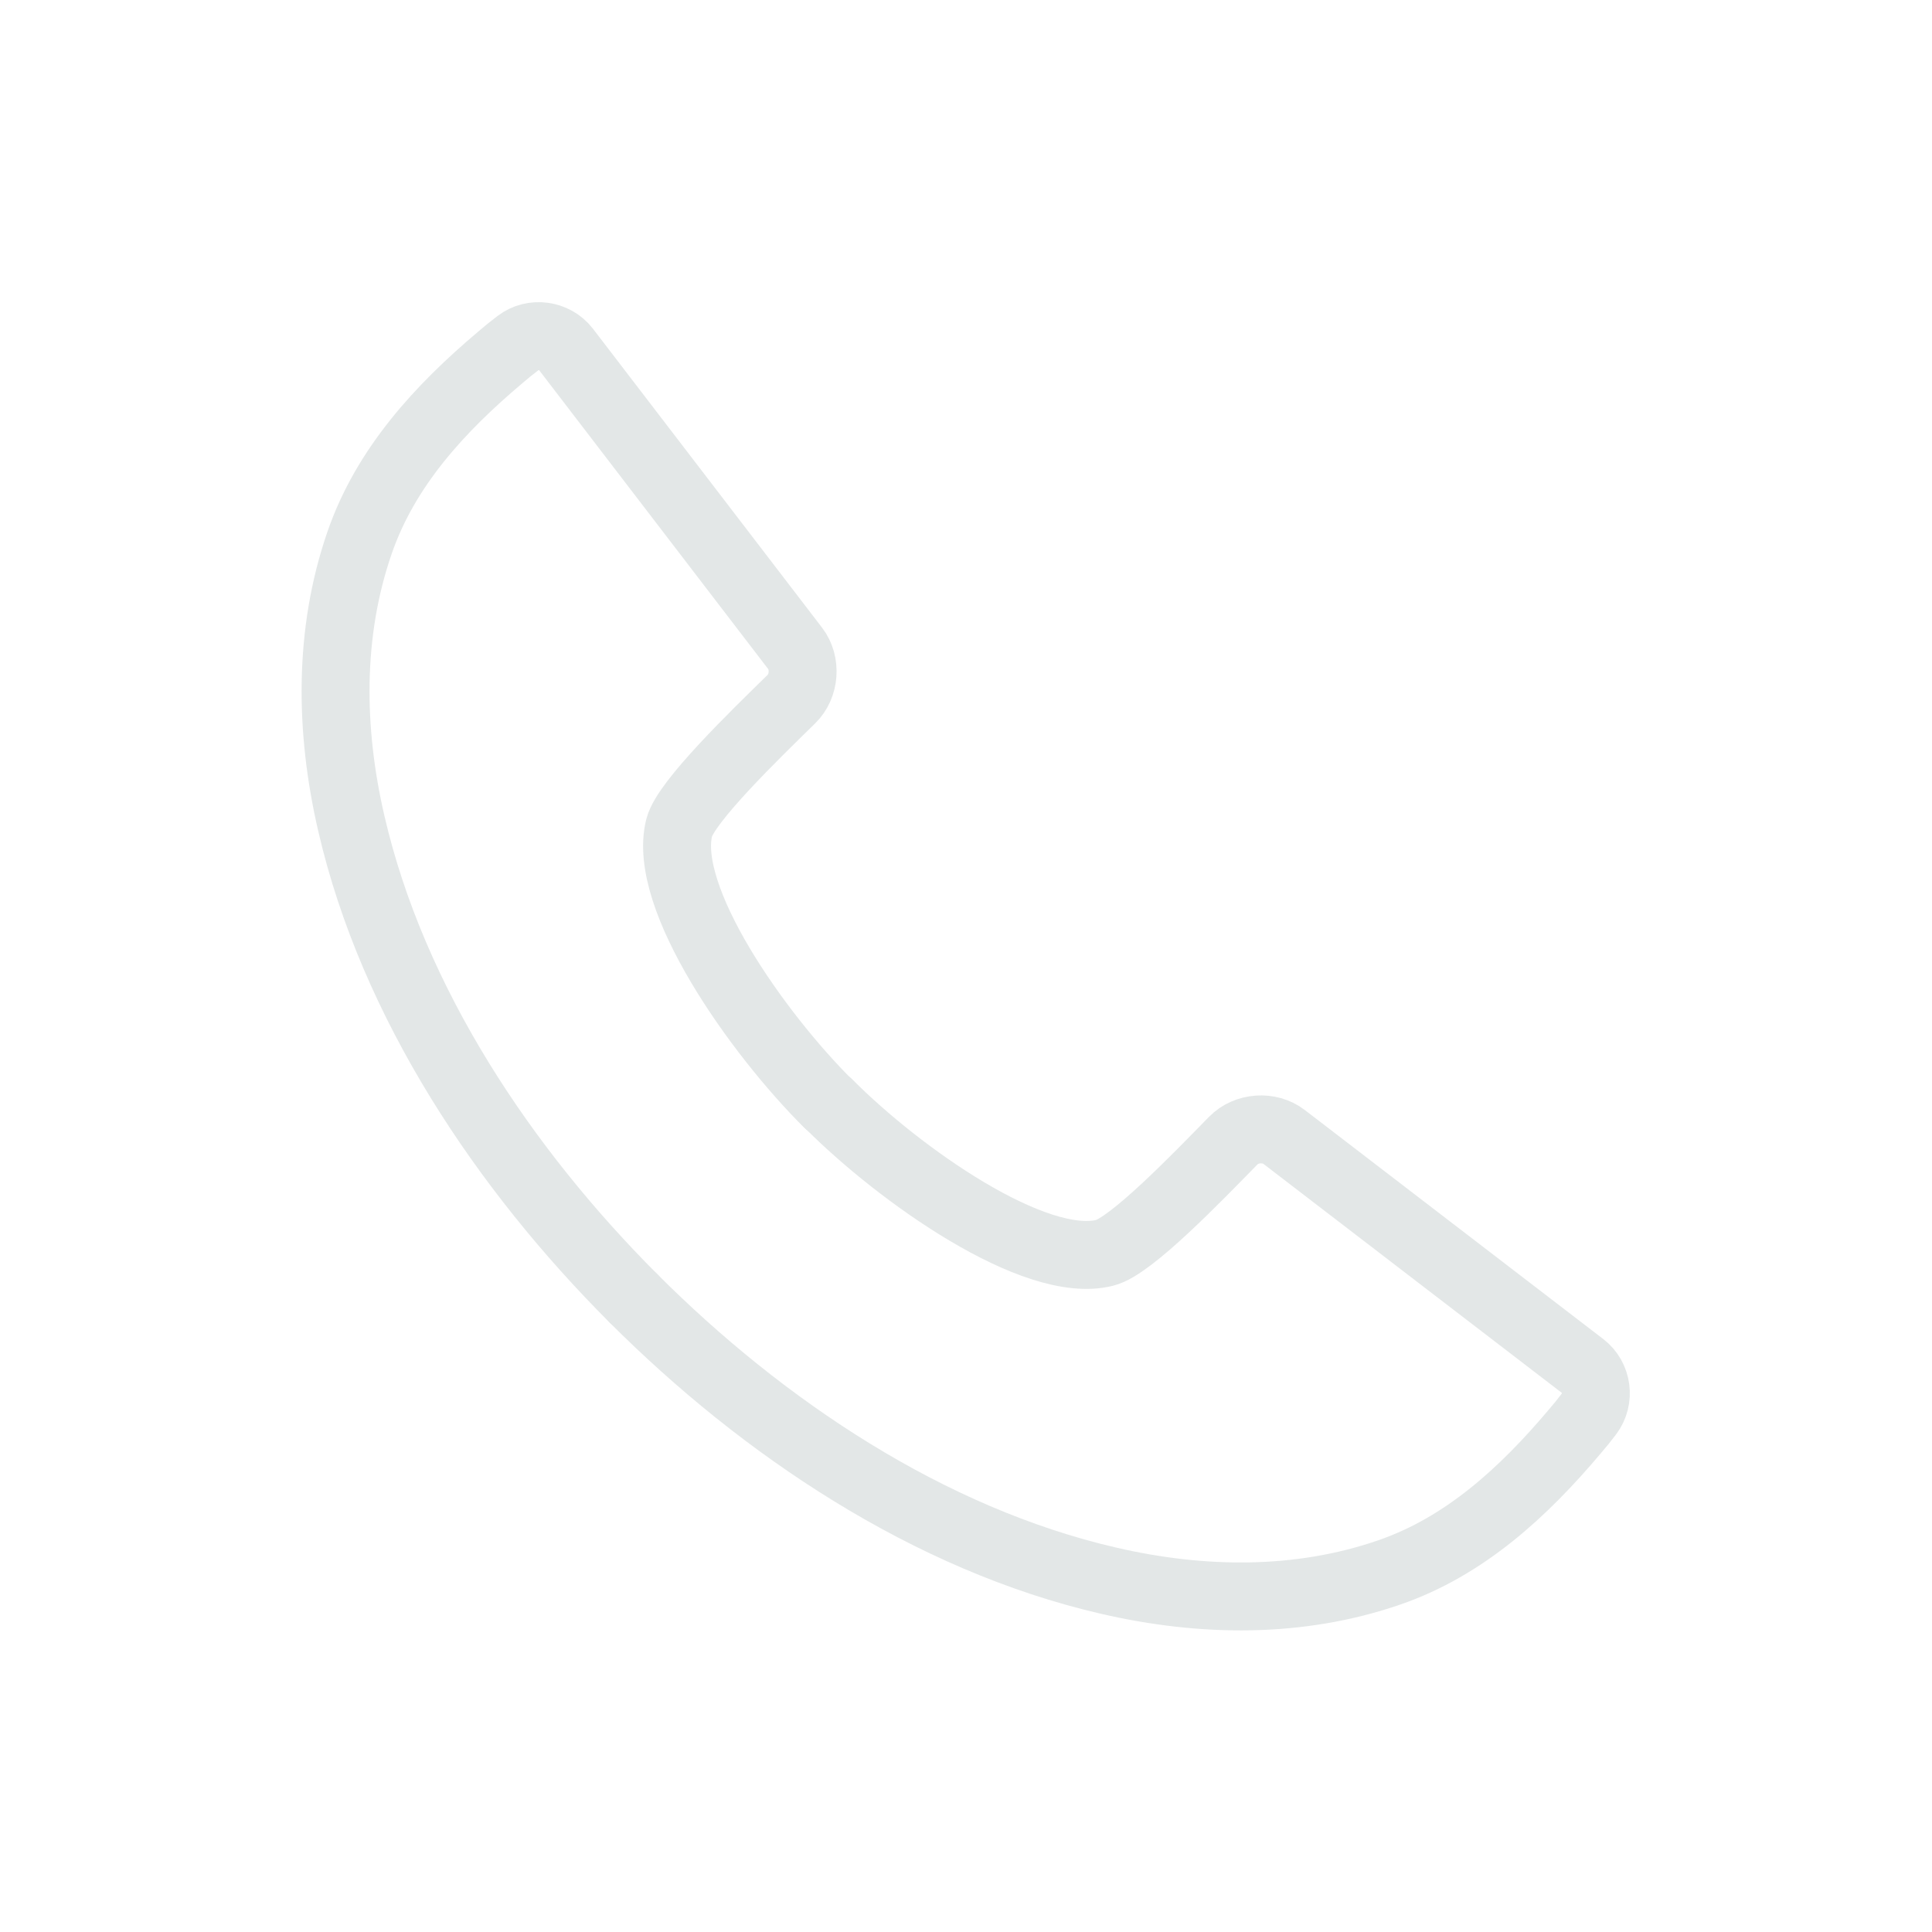 <svg xmlns="http://www.w3.org/2000/svg" id="Layer_1" version="1.1" viewBox="0 0 512 512"><defs><style> .st0 { fill: none; stroke: #e3e7e7; stroke-linecap: round; stroke-linejoin: round; stroke-width: 18px; } </style></defs><path class="st0" d="M167.9,344.1c34.2,34.2,78.2,63.8,125.9,74.8,24.6,5.7,50.4,6.1,74.4-2.2,20-6.9,35.6-21.3,49.1-37.3,1.3-1.5,2.6-3.1,3.8-4.7,3-4,2.2-9.7-1.7-12.7l-79.1-60.7c-3.9-3-10-2.6-13.5,1-9.4,9.6-27.1,28-34,29.7-18.5,4.7-54.4-20.6-73.2-39.5"></path><path class="st0" d="M167.9,344.1c-34.2-34.2-63.8-78.2-74.8-125.9-5.7-24.6-6.1-50.4,2.2-74.4,6.9-20,21.3-35.6,37.3-49.1,1.5-1.3,3.1-2.6,4.7-3.8,3.9-3,9.7-2.2,12.7,1.7l60.7,79.2c3,3.9,2.6,10-1,13.5-9.6,9.4-27.9,27.1-29.7,34-4.7,18.5,20.6,54.4,39.5,73.2"></path></svg>